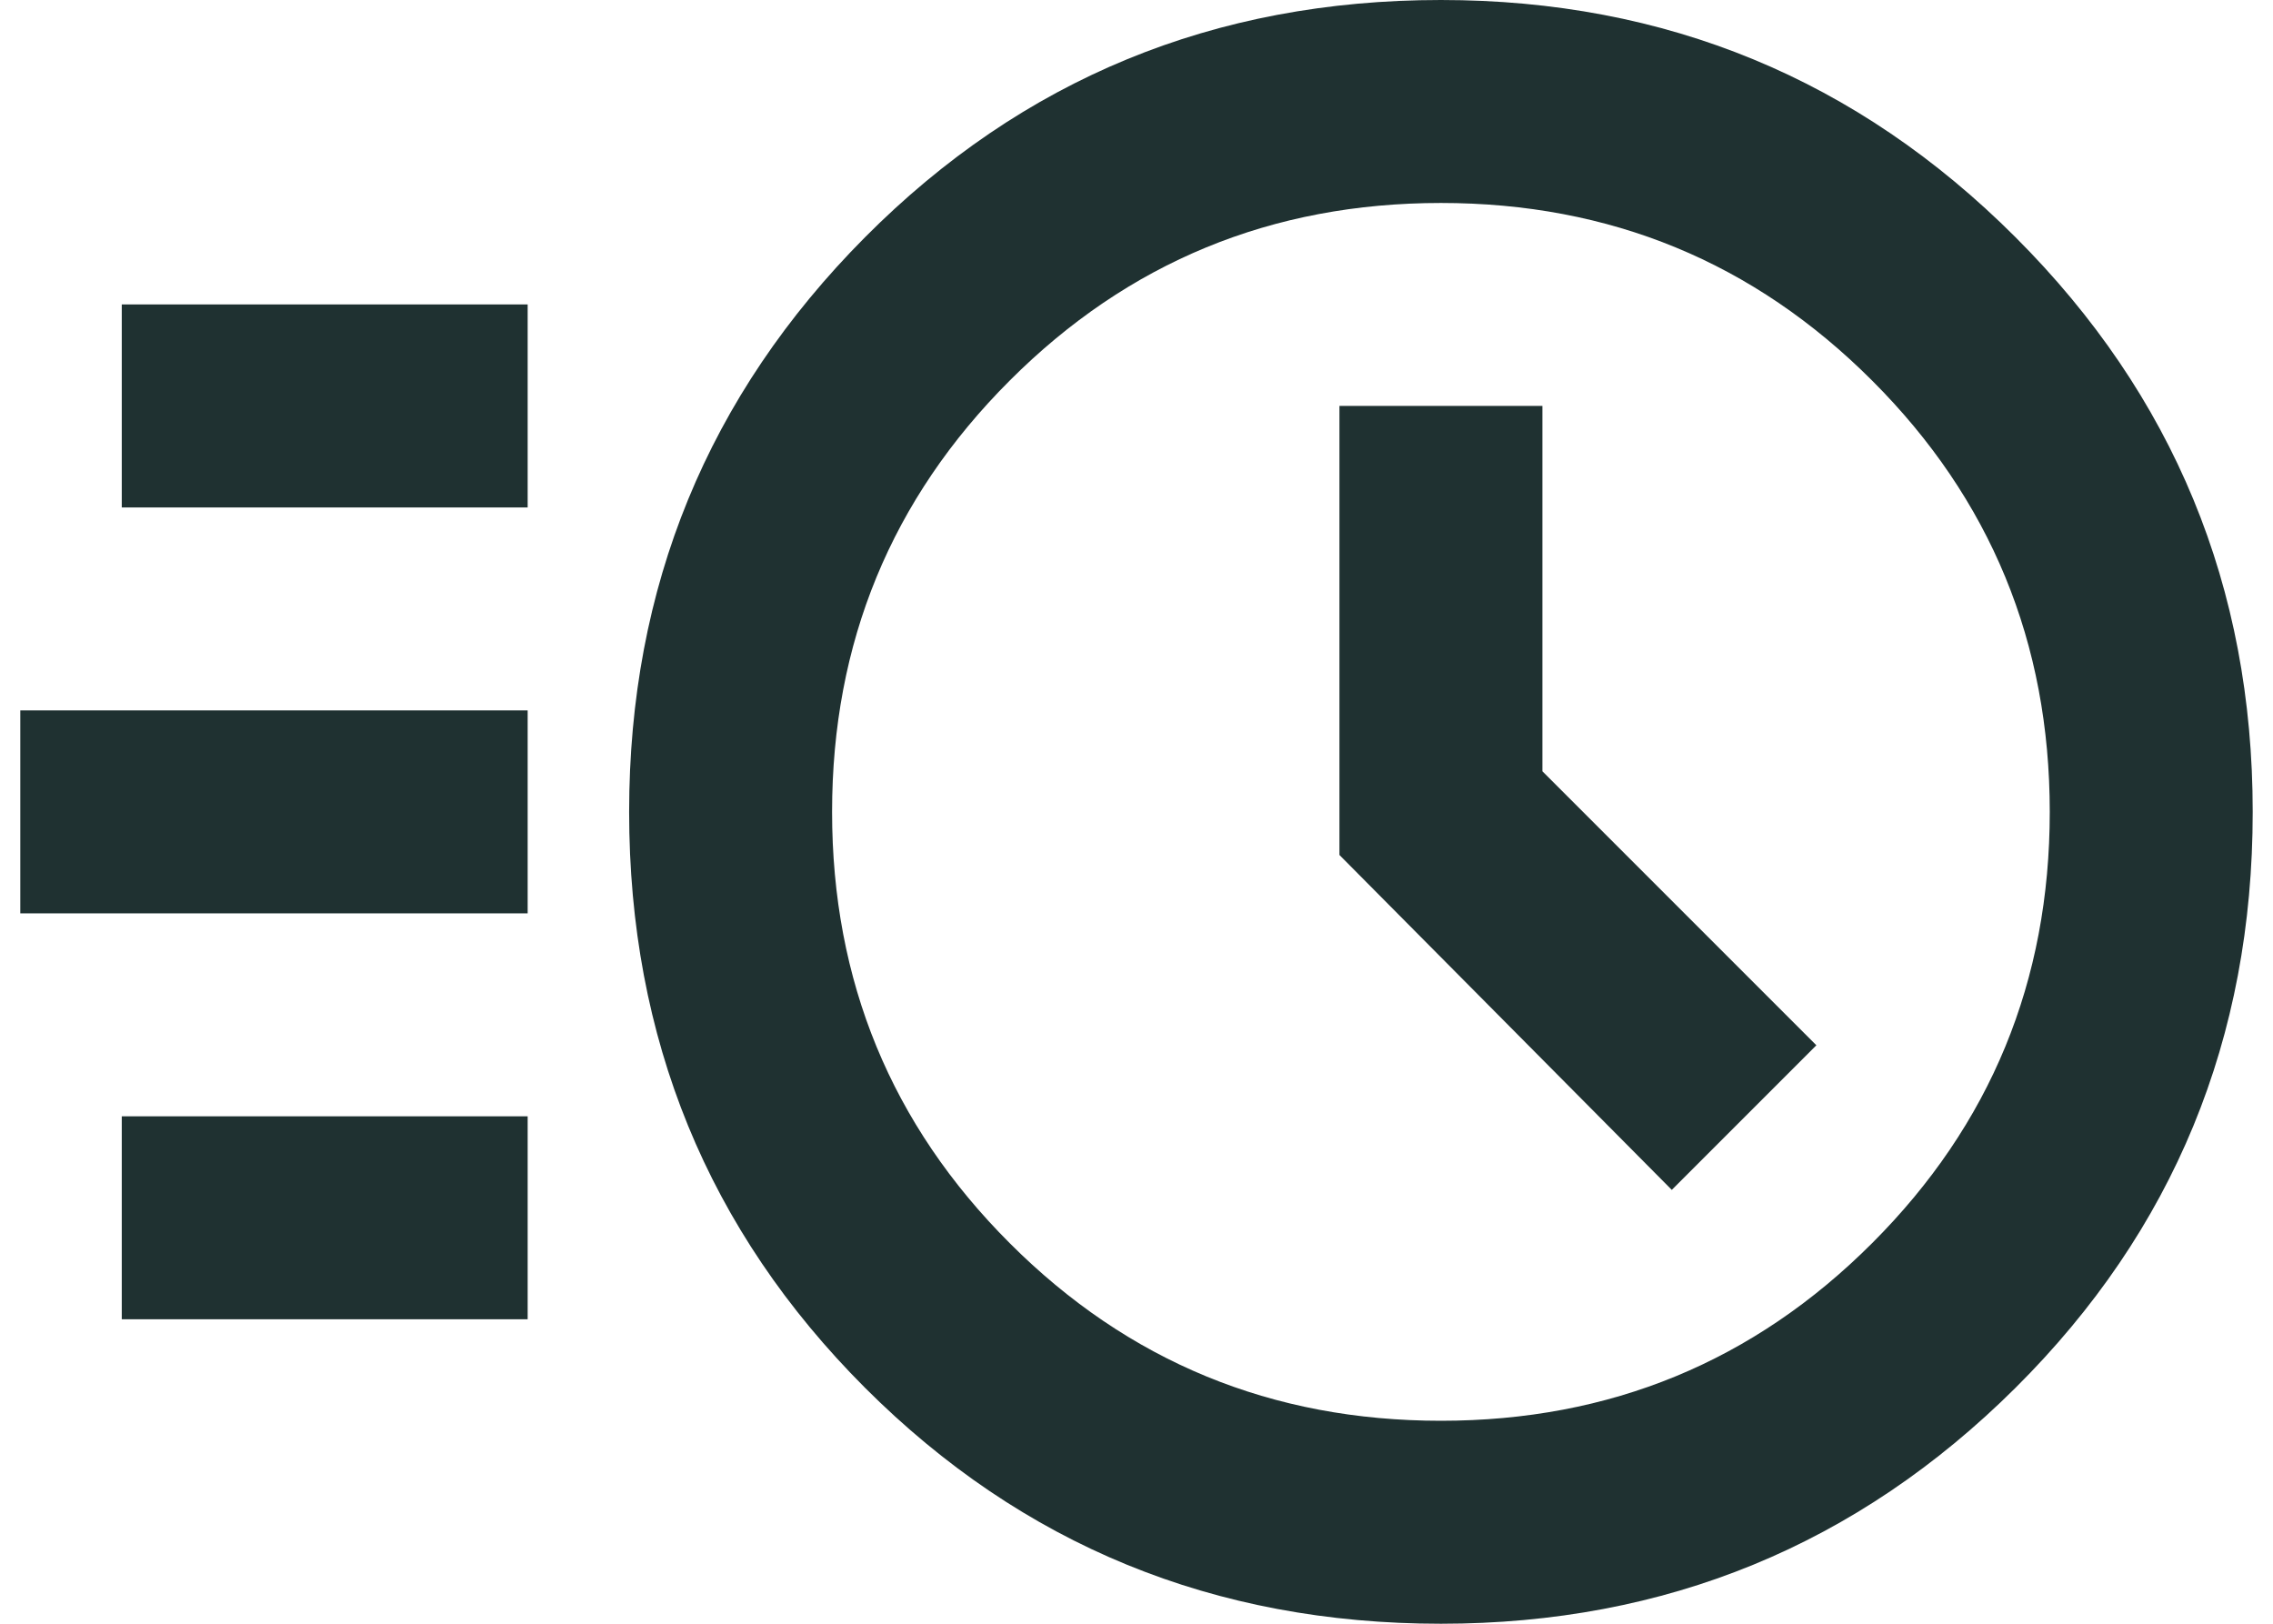 <svg width="28" height="20" viewBox="0 0 28 20" fill="none" xmlns="http://www.w3.org/2000/svg">
<path d="M17.75 20C14.958 20 12.594 19.031 10.656 17.094C8.719 15.156 7.75 12.792 7.75 10C7.75 7.229 8.719 4.87 10.656 2.922C12.594 0.974 14.958 0 17.75 0C20.521 0 22.88 0.974 24.828 2.922C26.776 4.87 27.75 7.229 27.75 10C27.75 12.792 26.776 15.156 24.828 17.094C22.88 19.031 20.521 20 17.75 20ZM17.75 17.5C19.833 17.5 21.604 16.771 23.062 15.312C24.521 13.854 25.25 12.083 25.25 10C25.25 7.917 24.521 6.146 23.062 4.688C21.604 3.229 19.833 2.5 17.75 2.5C15.667 2.5 13.896 3.229 12.438 4.688C10.979 6.146 10.25 7.917 10.25 10C10.25 12.083 10.979 13.854 12.438 15.312C13.896 16.771 15.667 17.5 17.75 17.5ZM20.594 14.656L22.375 12.875L19 9.5V5H16.5V10.531L20.594 14.656ZM1.5 6.25V3.75H6.5V6.25H1.5ZM0.25 11.25V8.75H6.5V11.25H0.25ZM1.5 16.25V13.75H6.5V16.25H1.5Z" fill="#1F3131"/>
</svg>
